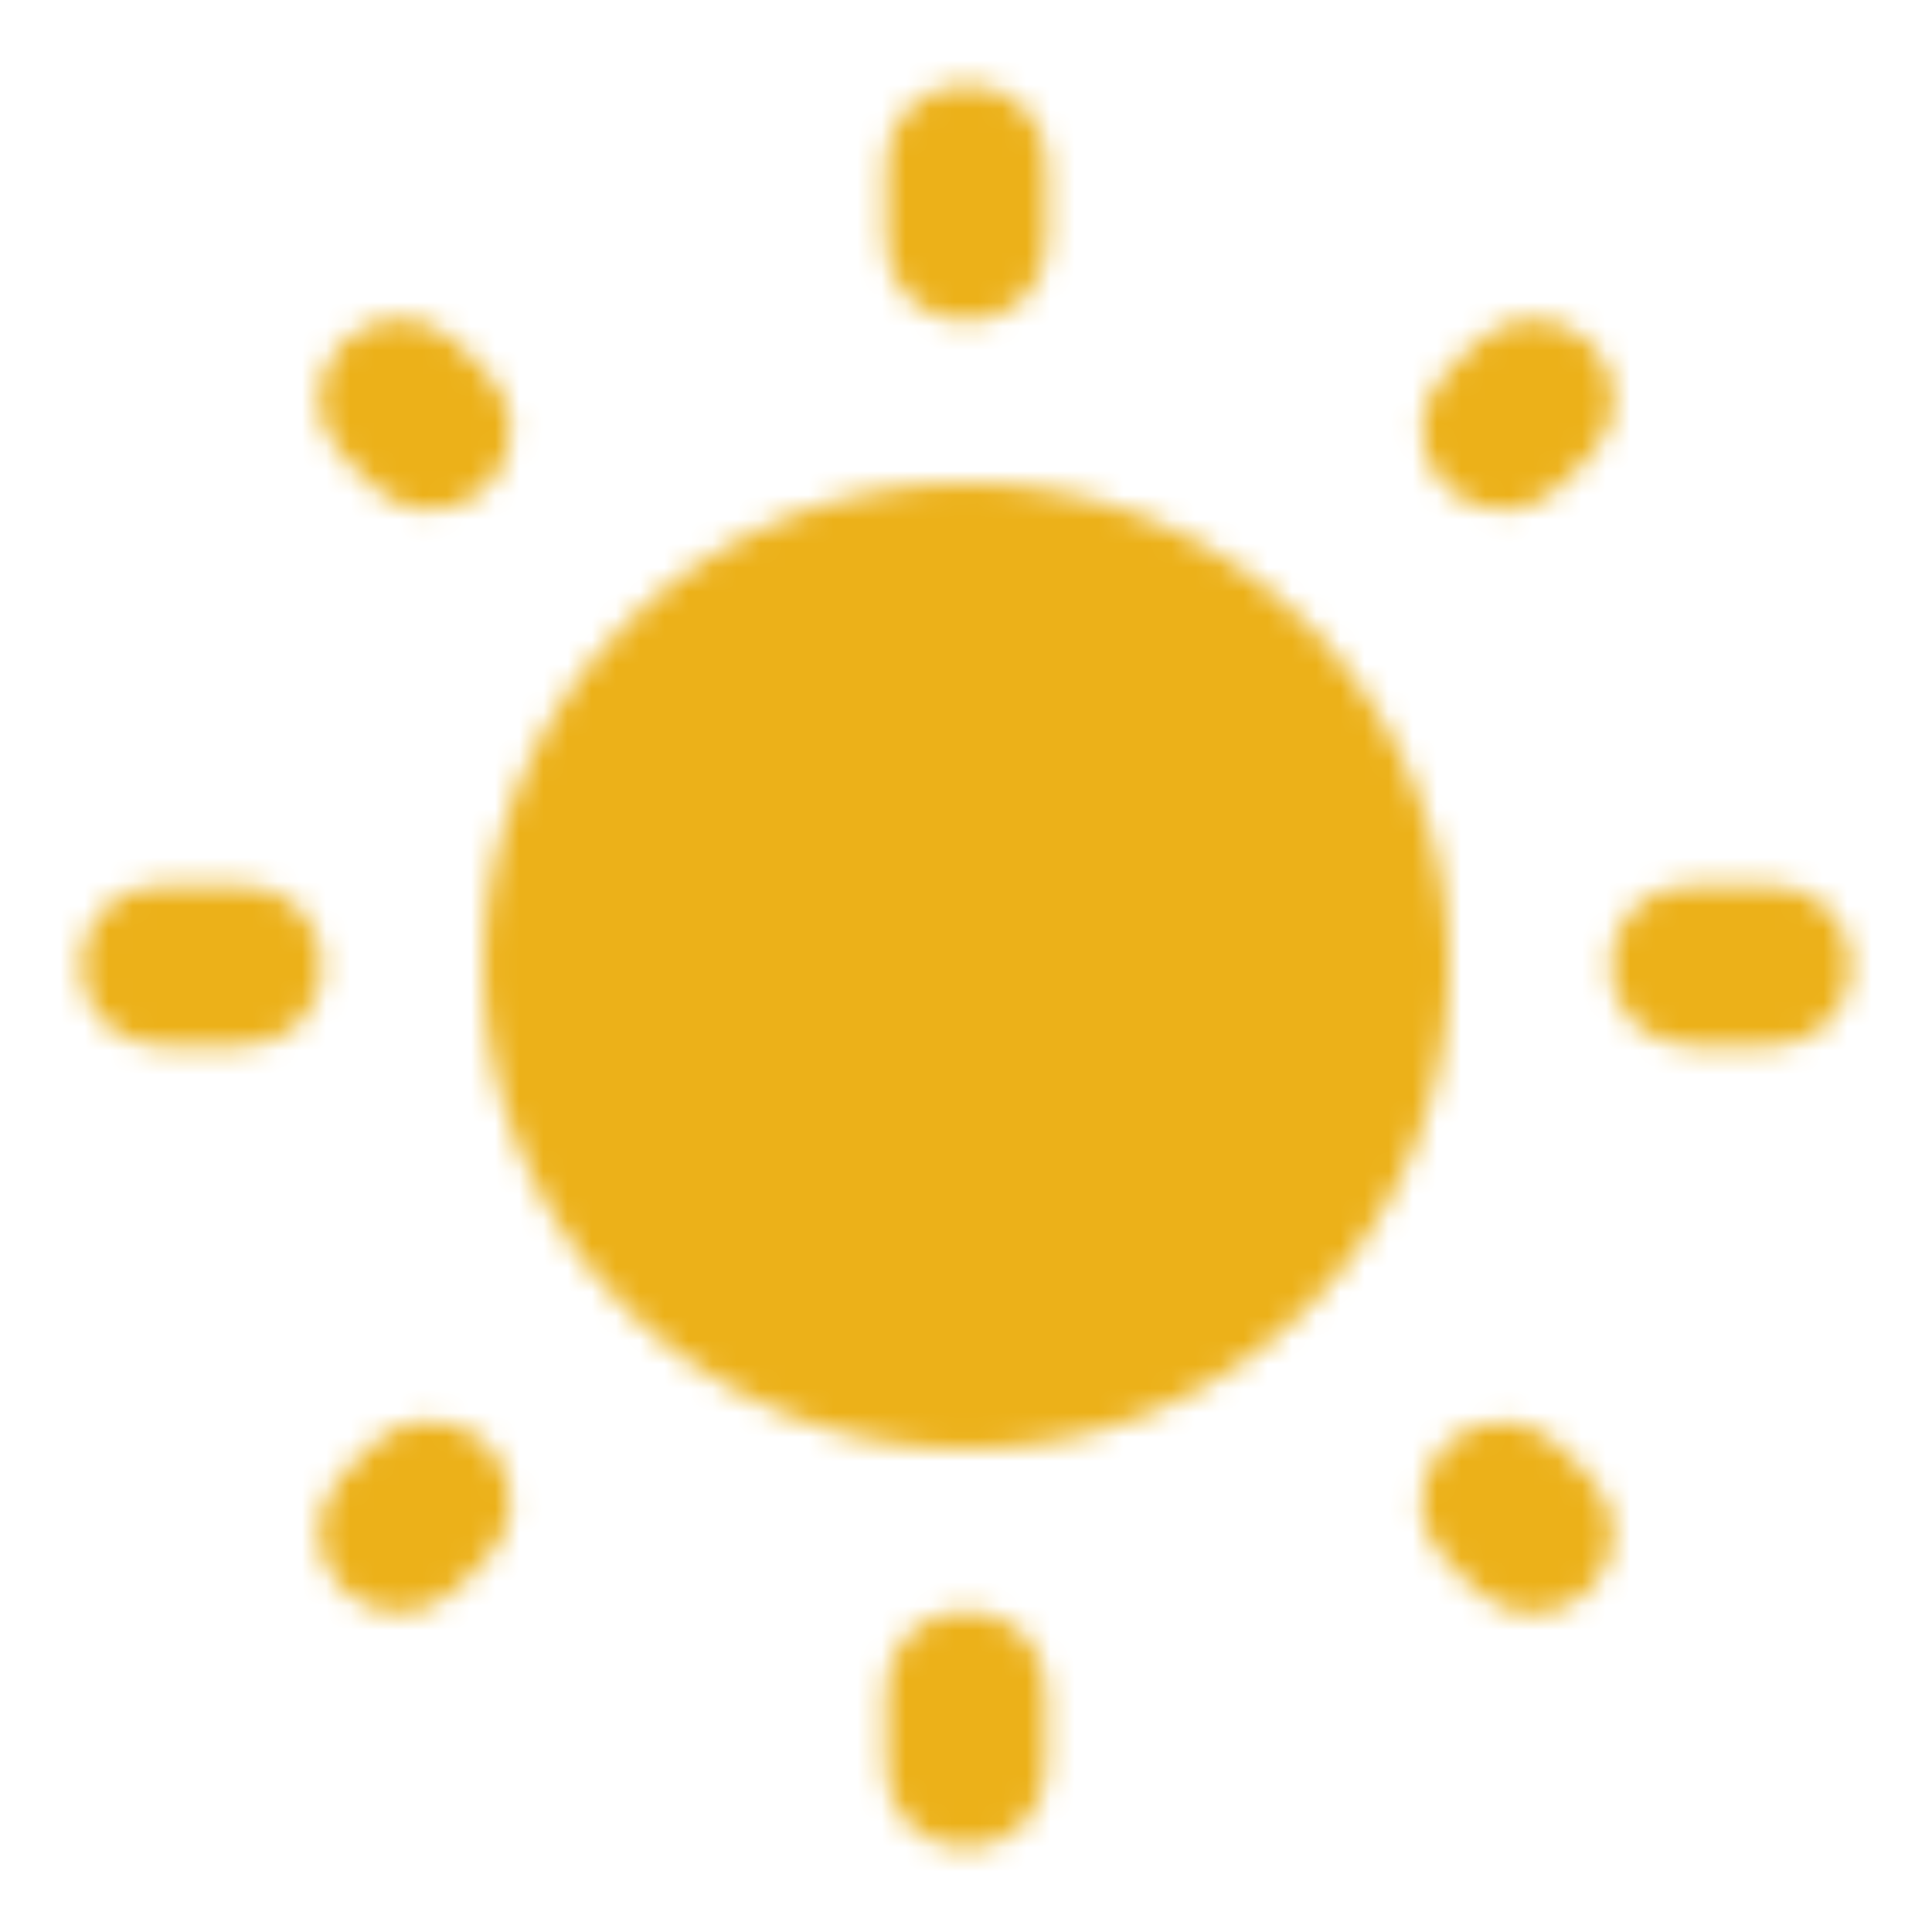 <svg width="80" height="80" viewBox="0 0 80 80" fill="none" xmlns="http://www.w3.org/2000/svg">
<mask id="mask0_7900_5880" style="mask-type:alpha" maskUnits="userSpaceOnUse" x="3" y="3" width="74" height="74">
<path fill-rule="evenodd" clip-rule="evenodd" d="M40.017 3.502H40.05C41.883 3.502 43.35 4.969 43.35 6.802V10.035C43.35 11.869 41.883 13.335 40.017 13.302H39.983C38.15 13.302 36.683 11.835 36.683 10.002V6.802C36.683 4.969 38.15 3.502 40.017 3.502ZM20.183 15.469L18.883 14.169C17.583 12.869 15.483 12.902 14.217 14.169L14.183 14.202C12.883 15.502 12.883 17.602 14.183 18.869L15.483 20.169C16.783 21.469 18.85 21.469 20.15 20.169L20.183 20.135C21.483 18.869 21.483 16.735 20.183 15.469ZM10.05 36.669H6.65C4.817 36.669 3.35 38.135 3.35 39.969V40.002C3.35 41.835 4.817 43.302 6.65 43.302H10.017C11.883 43.335 13.35 41.869 13.35 40.035V40.002C13.35 38.135 11.883 36.669 10.05 36.669ZM65.85 14.202C64.55 12.902 62.45 12.902 61.15 14.169L59.85 15.469C58.55 16.769 58.55 18.869 59.85 20.135L59.883 20.169C61.183 21.469 63.283 21.469 64.55 20.169L65.85 18.869C67.15 17.569 67.15 15.502 65.85 14.202ZM61.117 65.835L59.817 64.535C58.517 63.235 58.517 61.169 59.85 59.835C61.117 58.569 63.217 58.535 64.517 59.835L65.817 61.135C67.117 62.435 67.117 64.535 65.817 65.835C64.517 67.135 62.417 67.135 61.117 65.835ZM66.683 39.969V40.002C66.683 41.835 68.15 43.302 69.983 43.302H73.35C75.183 43.302 76.65 41.835 76.65 40.002V39.969C76.65 38.135 75.183 36.669 73.35 36.669H69.983C68.15 36.669 66.683 38.135 66.683 39.969ZM20.017 40.002C20.017 28.969 28.983 20.002 40.017 20.002C51.05 20.002 60.017 28.969 60.017 40.002C60.017 51.035 51.05 60.002 40.017 60.002C28.983 60.002 20.017 51.035 20.017 40.002ZM39.983 76.502H40.017C41.85 76.502 43.317 75.035 43.317 73.202V70.002C43.317 68.169 41.85 66.702 40.017 66.702H39.983C38.15 66.702 36.683 68.169 36.683 70.002V73.202C36.683 75.035 38.15 76.502 39.983 76.502ZM18.883 65.802C17.583 67.102 15.483 67.102 14.183 65.802C12.883 64.502 12.883 62.435 14.15 61.102L15.45 59.802C16.073 59.178 16.918 58.827 17.8 58.827C18.682 58.827 19.527 59.178 20.15 59.802L20.183 59.835C21.45 61.102 21.483 63.202 20.183 64.502L18.883 65.802Z" fill="black"/>
</mask>
<g mask="url(#mask0_7900_5880)">
<rect y="0.002" width="80" height="80" fill="#ECB119"/>
</g>
</svg>
